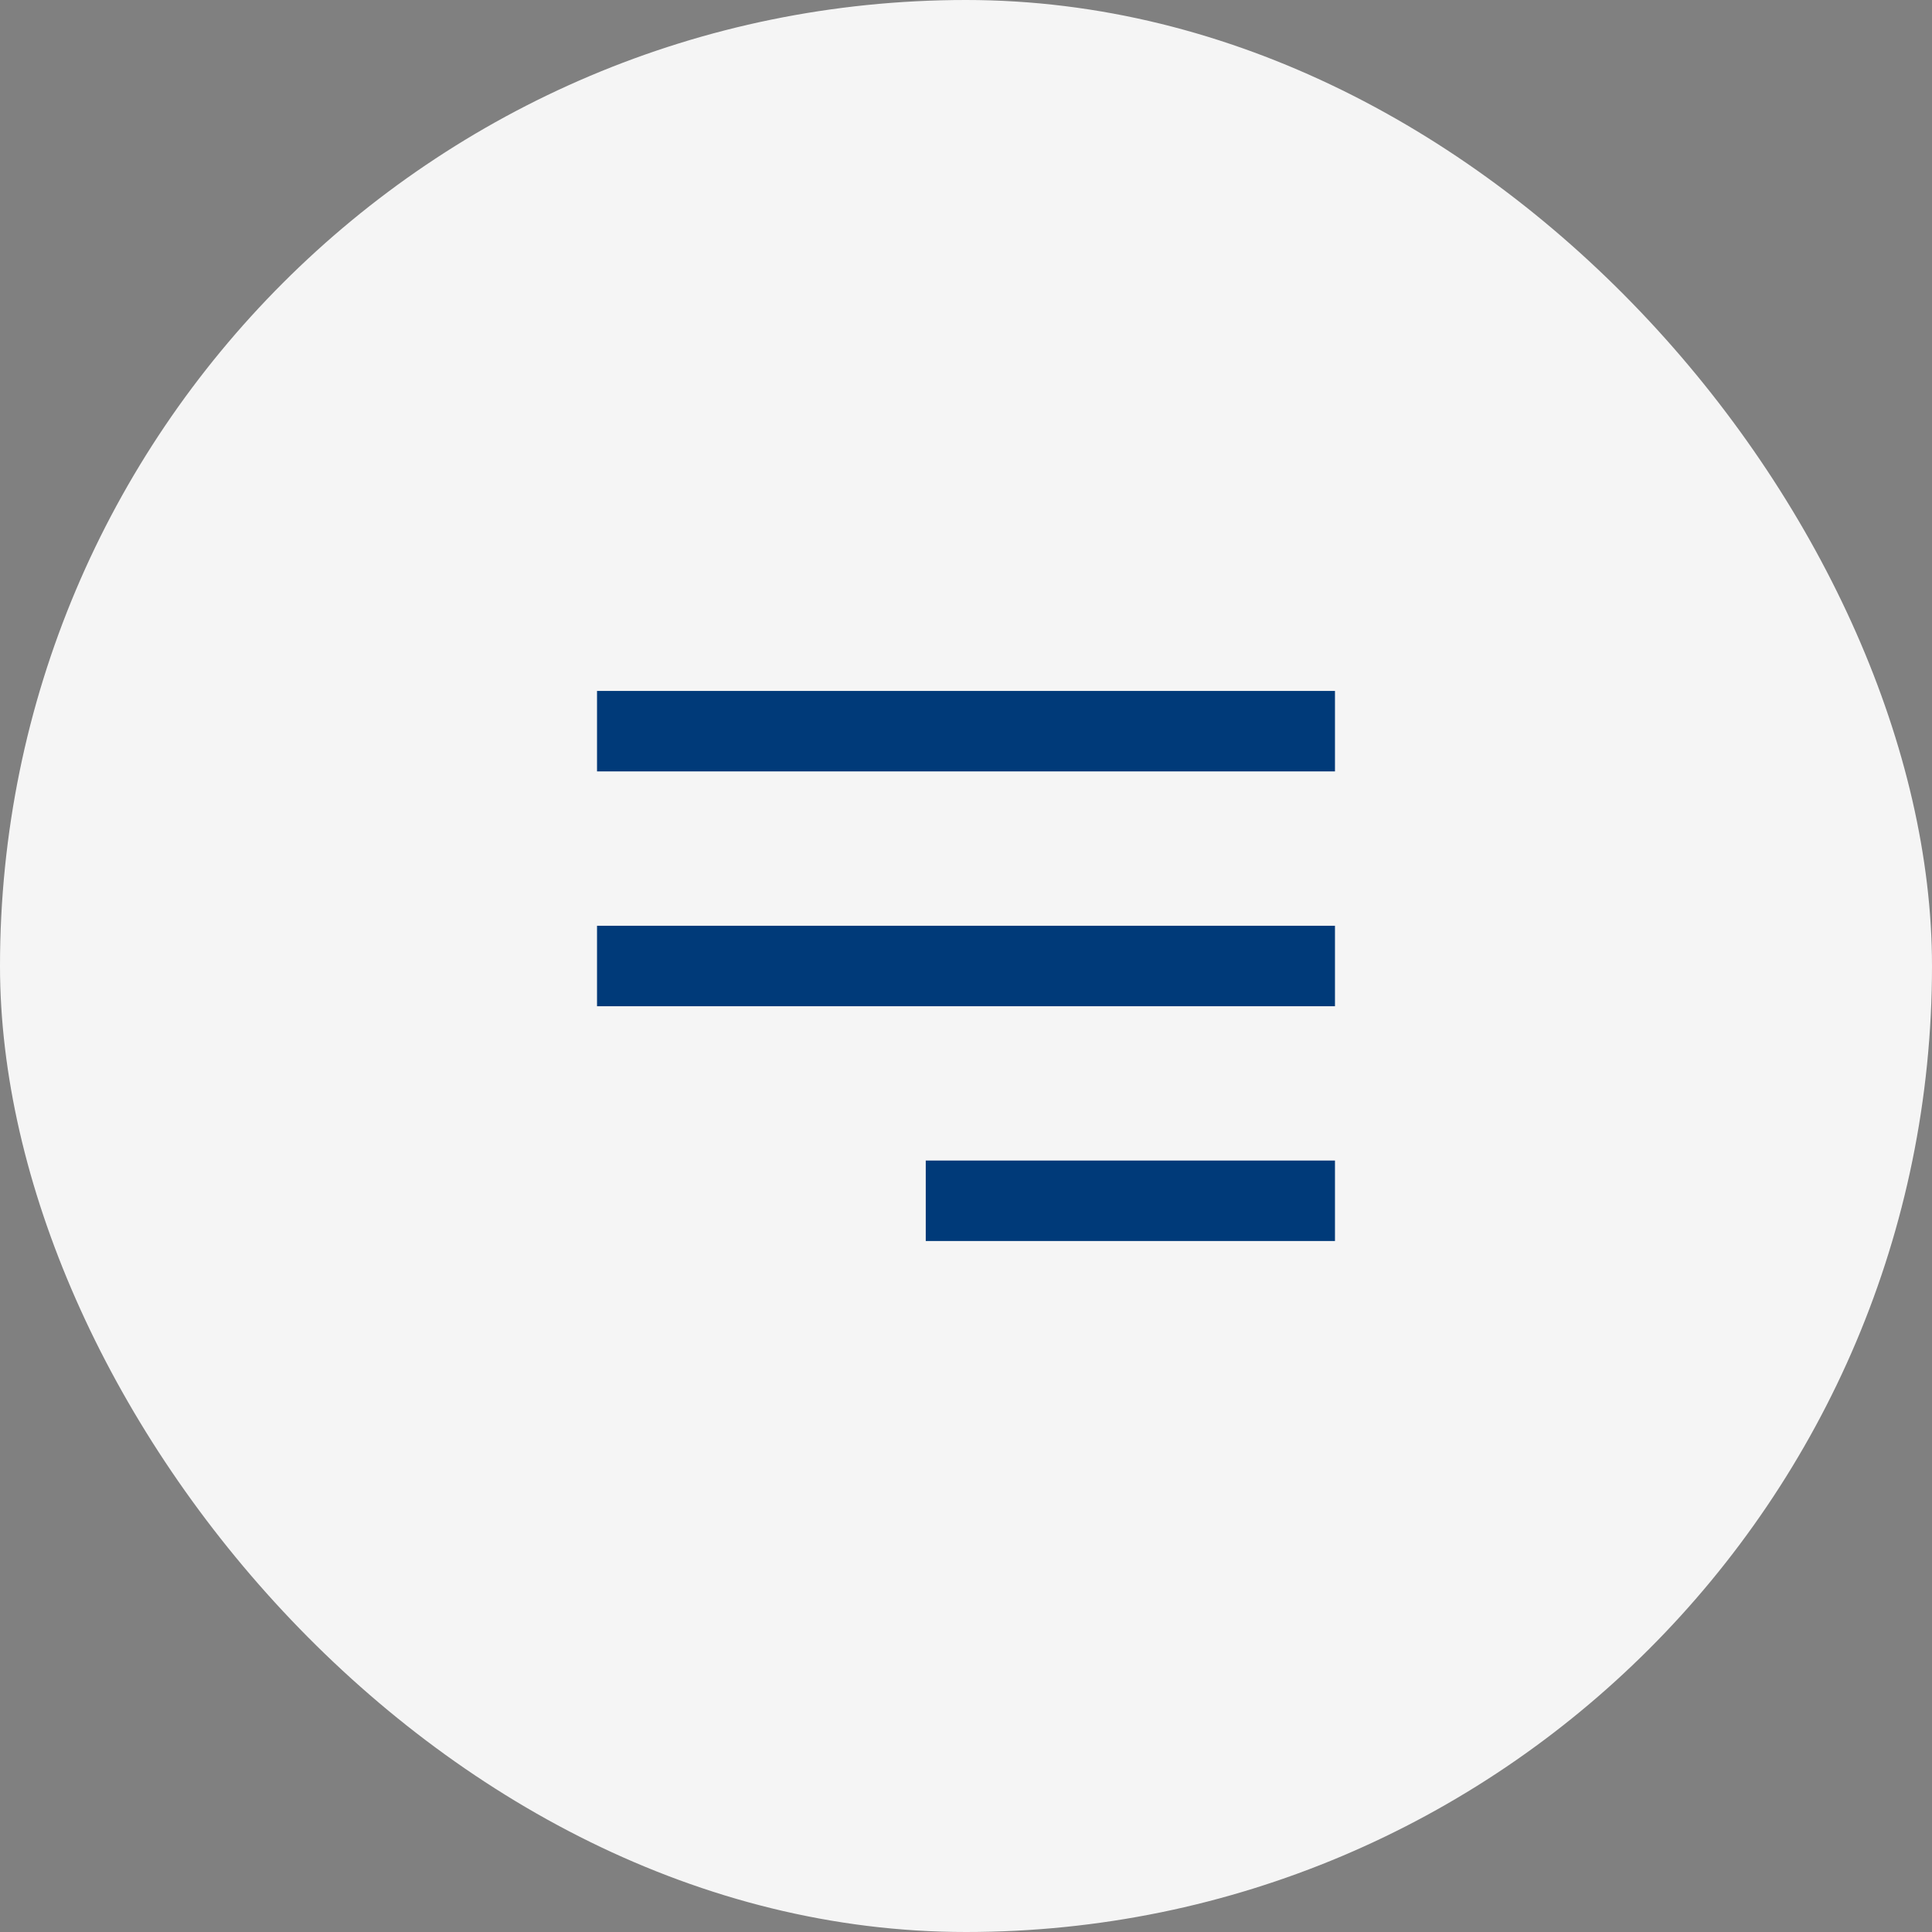 <svg width="48" height="48" viewBox="0 0 48 48" fill="none" xmlns="http://www.w3.org/2000/svg">
<rect x="0" y="0" width="48" height="48" fill="#808080" stroke="none"/>
<rect width="48" height="48" rx="24" fill="#F5F5F5"/>
<path d="M24 29.833H32.167M15.833 24H32.167M15.833 18.166H32.167" stroke="#003A79" stroke-width="2" stroke-linecap="square" stroke-linejoin="round"/>
</svg>
